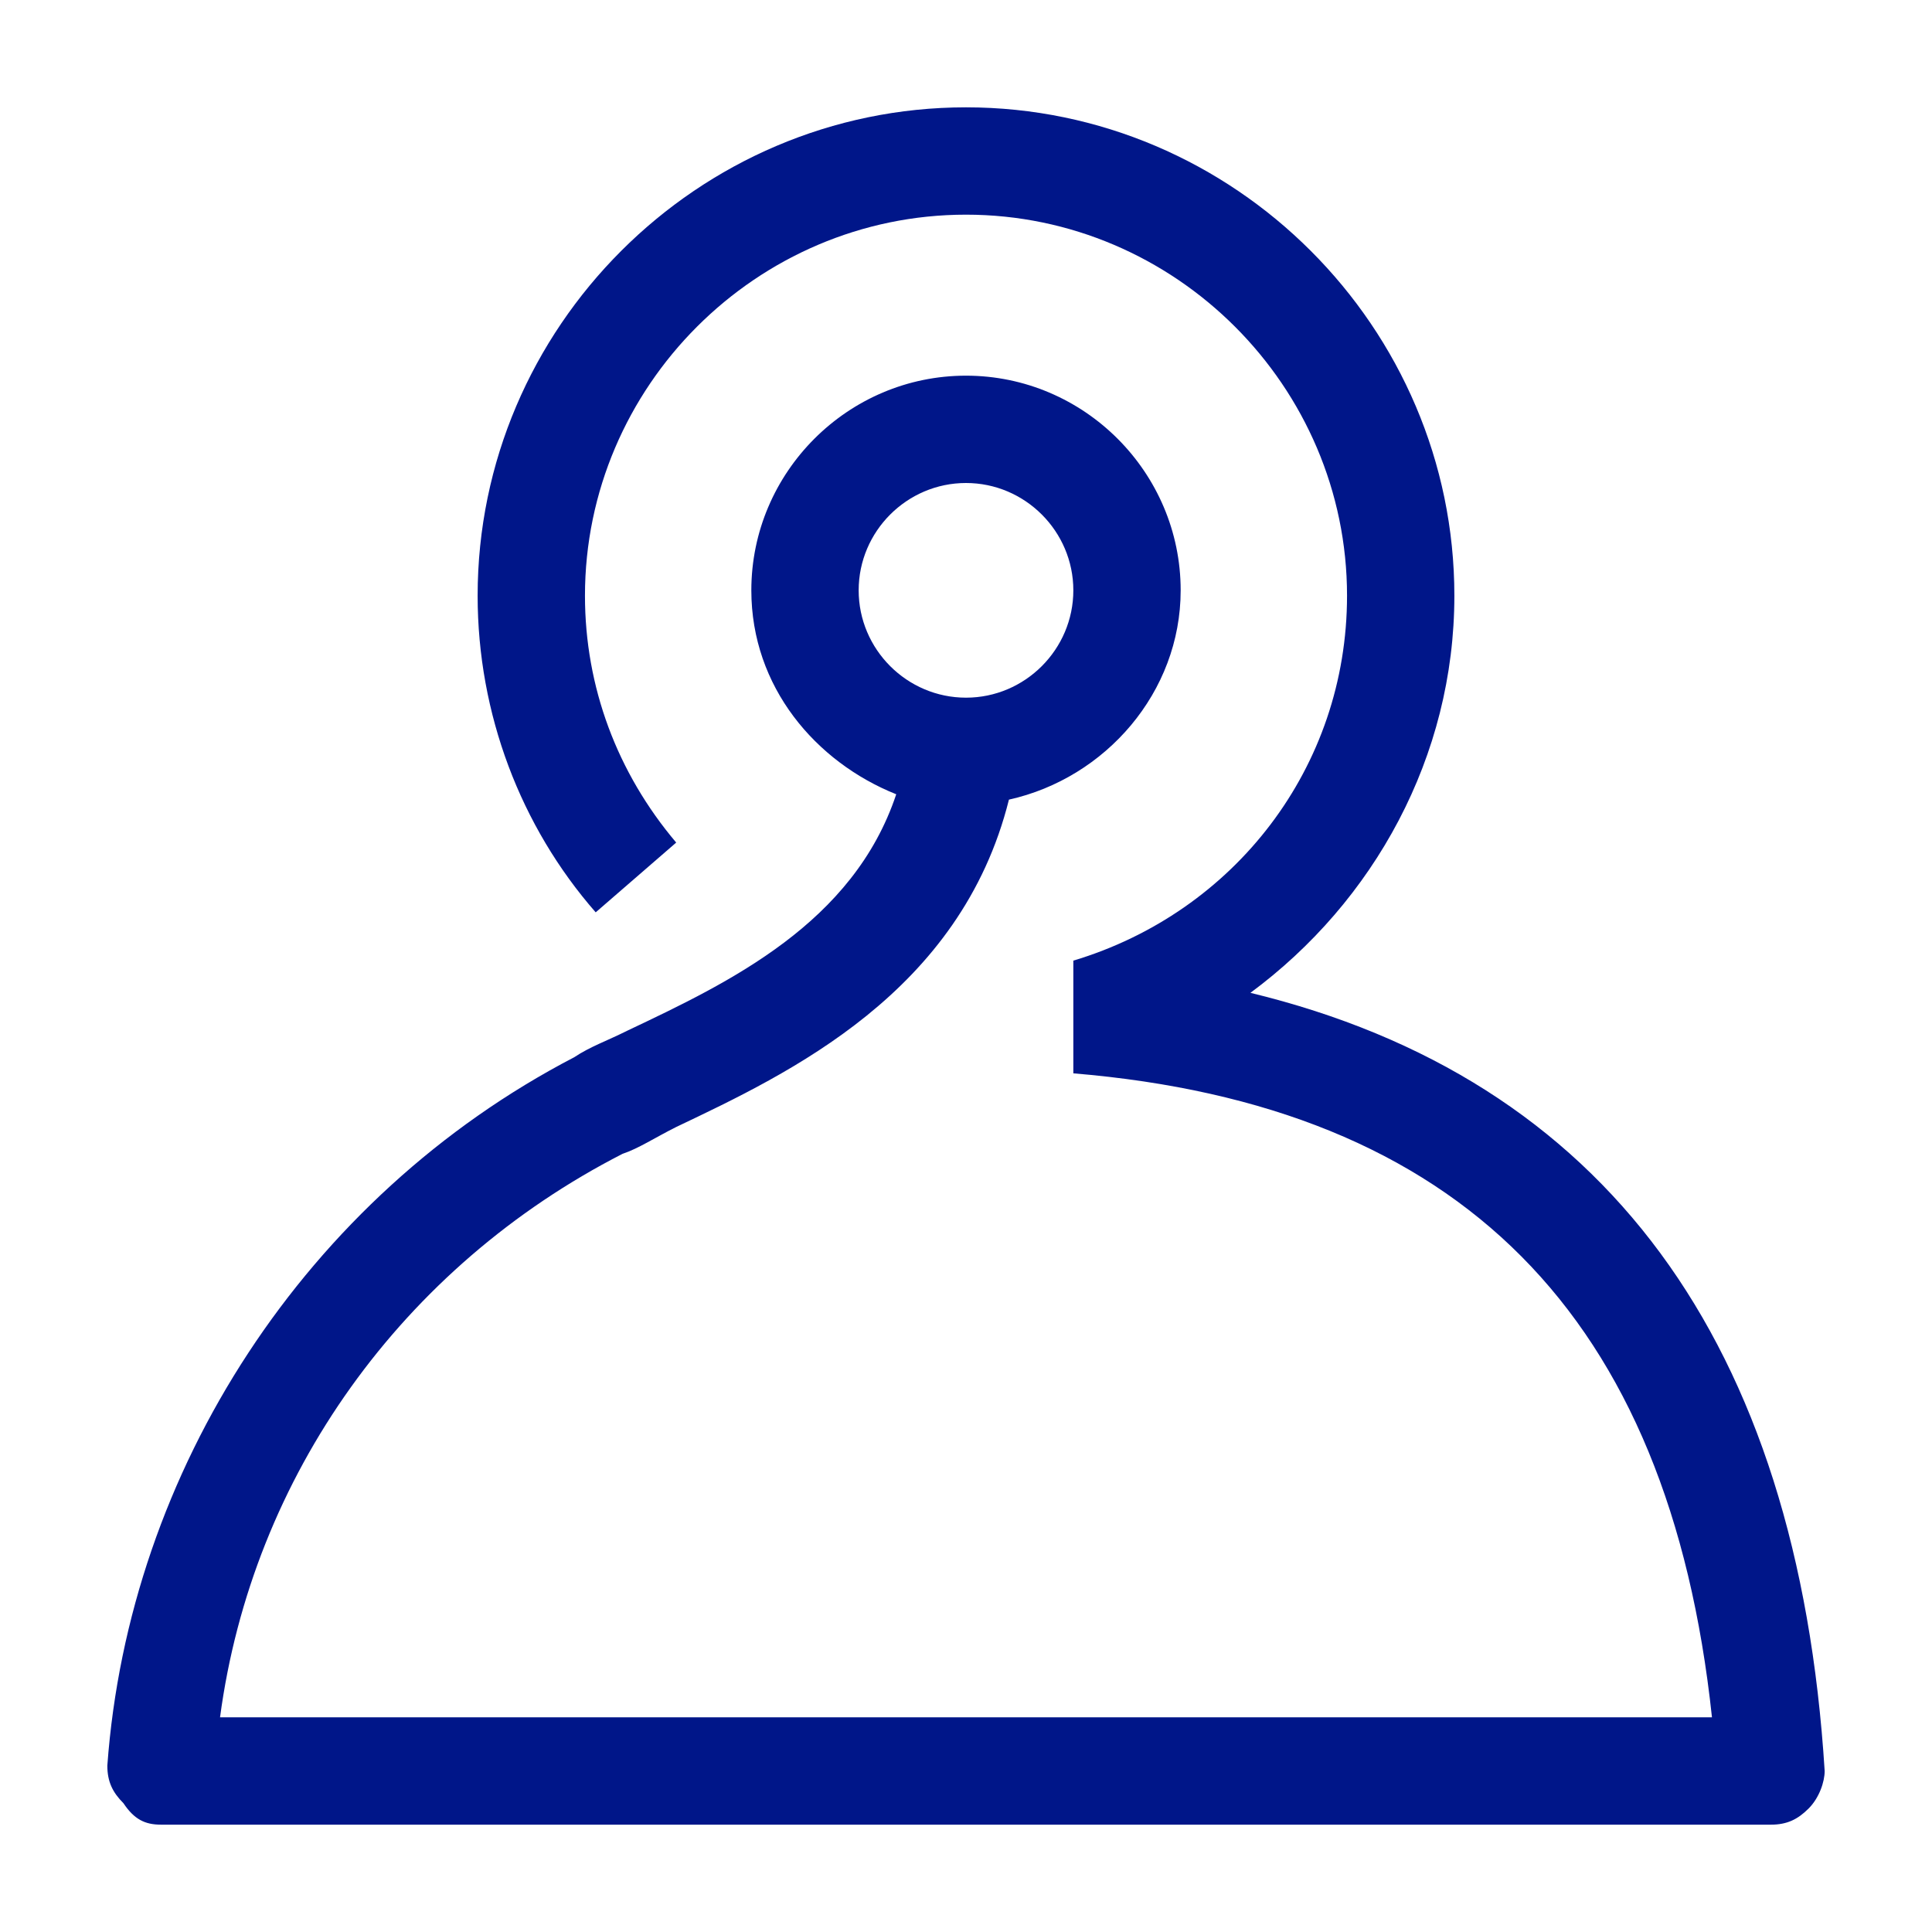 <?xml version="1.0" encoding="utf-8"?>
<!-- Generator: Adobe Illustrator 26.2.1, SVG Export Plug-In . SVG Version: 6.00 Build 0)  -->
<svg version="1.0" id="Icon" xmlns="http://www.w3.org/2000/svg" xmlns:xlink="http://www.w3.org/1999/xlink" x="0px" y="0px"
	 viewBox="0 0 36 36" style="enable-background:new 0 0 36 36;" xml:space="preserve">
<style type="text/css">
	.st0{fill:#001689;}
</style>
<path class="st0" d="M23.3,18.5c2.3-1.7,3.8-4.4,3.8-7.4C27.1,6.1,23,2,18,2s-9.1,4.1-9.1,9.1c0,2.2,0.8,4.3,2.2,5.9l1.5-1.3
	c-1.1-1.3-1.7-2.9-1.7-4.6C10.9,7.2,14.1,4,18,4s7.1,3.2,7.1,7.1c0,3.2-2.1,5.9-5.1,6.8V20c7.2,0.6,11.1,4.5,11.9,12H4.1
	c0.6-4.5,3.4-8.4,7.5-10.5c0.3-0.1,0.6-0.3,1-0.5c2.1-1,5.3-2.5,6.2-6.1c1.8-0.4,3.2-2,3.2-3.9c0-2.2-1.8-4-4-4s-4,1.8-4,4
	c0,1.8,1.2,3.2,2.7,3.8c-0.8,2.4-3.1,3.5-5,4.4c-0.4,0.2-0.7,0.3-1,0.5c-5,2.6-8.3,7.7-8.7,13.2c0,0.3,0.1,0.5,0.3,0.7
	C2.5,33.9,2.7,34,3,34h30c0.3,0,0.5-0.1,0.7-0.3S34,33.2,34,33C33.5,25,29.9,20.1,23.3,18.5z M16,11c0-1.1,0.9-2,2-2s2,0.9,2,2
	s-0.9,2-2,2S16,12.1,16,11z"/>
</svg>
